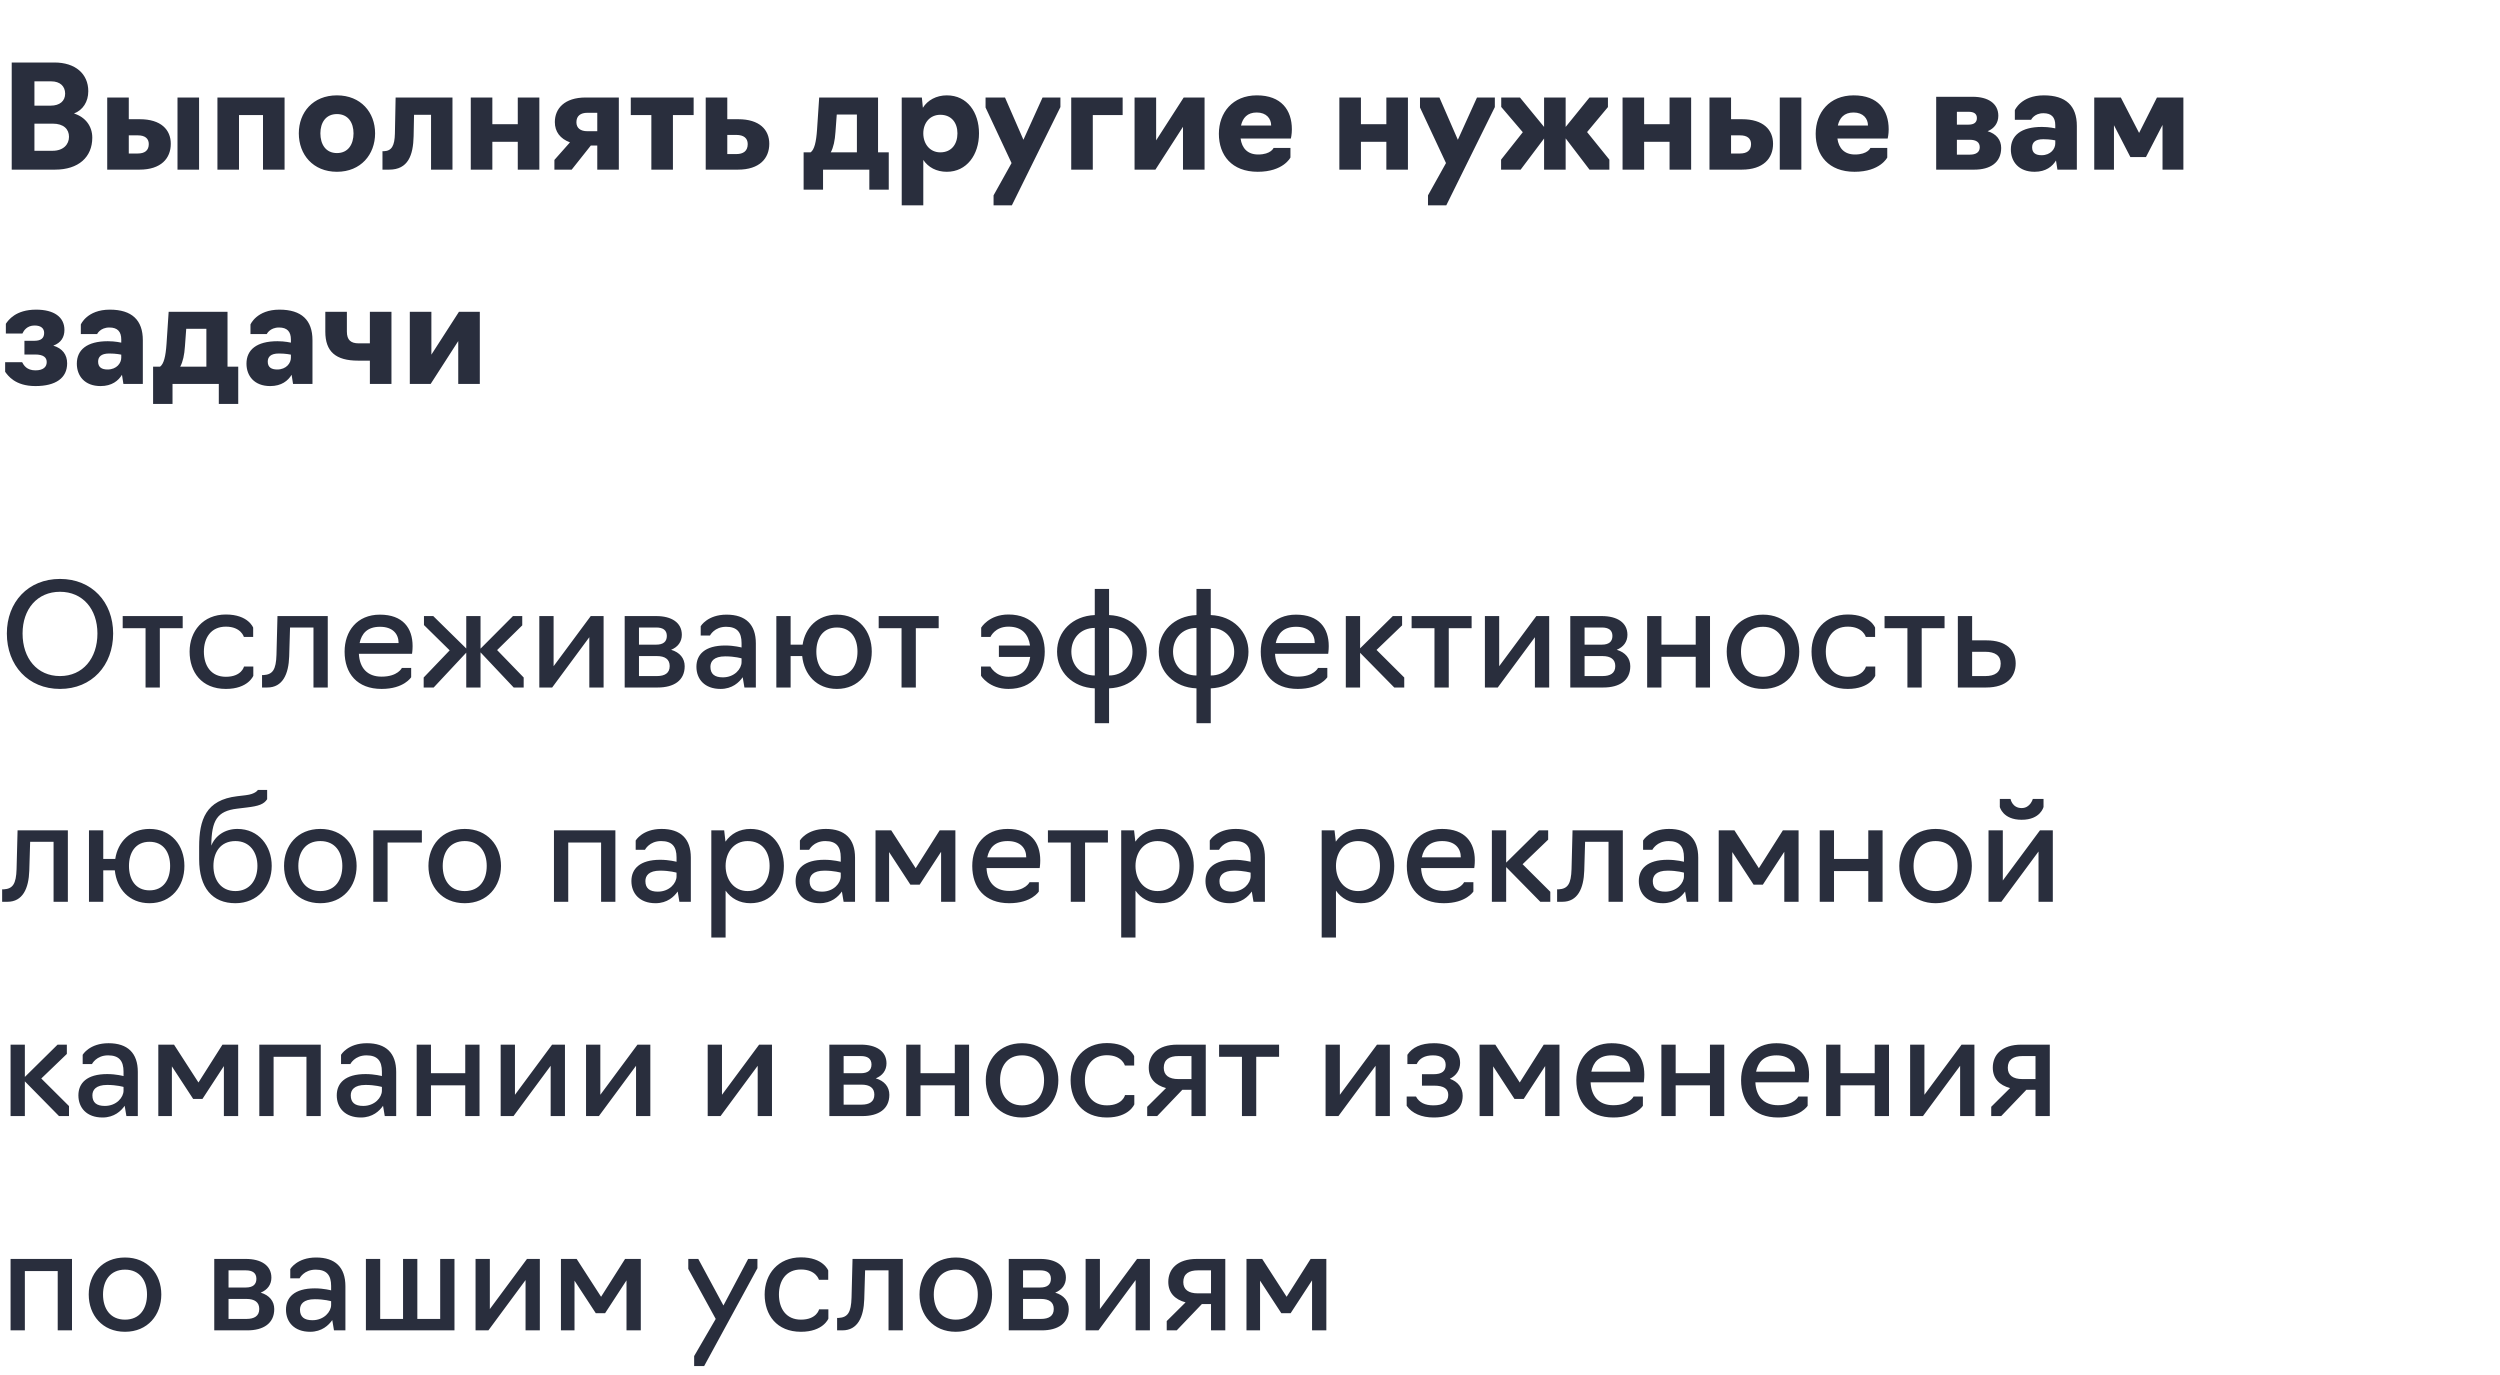<?xml version="1.0" encoding="UTF-8"?> <svg xmlns="http://www.w3.org/2000/svg" width="280" height="154" viewBox="0 0 280 154" fill="none"> <rect width="280" height="154" fill="white"></rect> <path d="M1.312 19H6.16C8.784 19 10.336 17.608 10.336 15.416C10.336 14.136 9.568 13.112 8.288 12.712C9.28 12.328 9.888 11.4 9.888 10.216C9.888 8.264 8.432 7 6.096 7H1.312V19ZM3.856 11.832V9.112H5.744C6.72 9.112 7.296 9.656 7.296 10.488C7.296 11.32 6.688 11.832 5.68 11.832H3.856ZM3.856 16.888V13.848H5.904C7.136 13.848 7.728 14.472 7.728 15.32C7.728 16.184 7.088 16.888 5.888 16.888H3.856ZM12.008 19H15.624C18.04 19 19.128 17.736 19.128 16.104C19.128 14.52 18.024 13.352 15.656 13.352H14.424V10.92H12.008V19ZM19.88 19H22.296V10.92H19.88V19ZM14.424 17.192V15.16H15.448C16.216 15.16 16.664 15.496 16.664 16.136C16.664 16.872 16.184 17.192 15.432 17.192H14.424ZM24.352 19H26.768V12.888H29.456V19H31.872V10.92H24.352V19ZM37.739 19.24C40.411 19.24 42.011 17.304 42.011 14.936C42.011 12.584 40.411 10.68 37.739 10.68C35.051 10.68 33.467 12.584 33.467 14.936C33.467 17.304 35.051 19.24 37.739 19.24ZM37.739 17.144C36.475 17.144 35.883 16.152 35.883 14.936C35.883 13.752 36.475 12.776 37.739 12.776C39.003 12.776 39.595 13.752 39.595 14.936C39.595 16.152 39.003 17.144 37.739 17.144ZM42.837 19H43.589C45.701 19 46.277 17.4 46.325 15.256L46.373 12.856H48.277V19H50.677V10.92H44.309L44.229 14.968C44.197 16.312 43.877 16.904 42.997 16.936H42.837V19ZM52.727 19H55.143V15.88H57.991V19H60.407V10.92H57.991V13.912H55.143V10.92H52.727V19ZM66.894 16.296V19H69.309V10.92H65.597C63.214 10.92 62.142 12.168 62.142 13.672C62.142 14.76 62.749 15.544 63.837 15.944L62.093 17.912V19H64.029L66.174 16.296H66.894ZM65.79 14.696C65.005 14.696 64.558 14.344 64.558 13.688C64.558 12.968 65.037 12.632 65.79 12.632H66.894V14.696H65.79ZM72.952 19H75.368V12.888H77.688V10.92H70.648V12.888H72.952V19ZM79.04 19H82.656C85.072 19 86.16 17.736 86.16 16.104C86.16 14.52 85.056 13.352 82.688 13.352H81.456V10.92H79.04V19ZM81.456 17.256V15.112H82.48C83.28 15.112 83.744 15.464 83.744 16.136C83.744 16.92 83.248 17.256 82.464 17.256H81.456ZM90.005 21.24H92.181V19H97.365V21.24H99.541V17.064H98.341V10.92H91.749L91.509 14.52C91.413 15.928 91.205 16.76 90.789 17.064H90.005V21.24ZM93.045 17.064C93.349 16.504 93.509 15.736 93.573 14.776L93.717 12.824H95.973V17.064H93.045ZM100.993 23H103.409V17.912C103.969 18.744 104.881 19.24 106.049 19.24C108.257 19.24 109.649 17.352 109.649 14.936C109.649 12.584 108.337 10.68 106.049 10.68C104.865 10.68 103.889 11.224 103.361 12.072L103.249 10.92H100.993V23ZM105.313 17.064C104.161 17.064 103.409 16.136 103.409 14.936C103.409 13.752 104.161 12.856 105.313 12.856C106.577 12.856 107.233 13.768 107.233 14.936C107.233 16.136 106.577 17.064 105.313 17.064ZM113.327 23L118.767 11.992V10.92H116.767L114.623 15.656L112.559 10.92H110.383V12.04L113.295 18.264L111.279 21.88V23H113.327ZM119.977 19H122.393V12.888H125.737V10.92H119.977V19ZM127.071 19H129.407L132.495 14.2V19H134.911V10.92H132.575L129.487 15.72V10.92H127.071V19ZM140.866 19.24C143.746 19.24 144.53 17.64 144.53 17.64V16.568H142.642C142.642 16.568 142.354 17.304 140.914 17.304C139.73 17.304 139.09 16.6 138.946 15.512H144.578C144.578 15.512 144.69 15.048 144.69 14.488C144.69 12.328 143.506 10.68 140.77 10.68C138.049 10.68 136.514 12.616 136.514 14.984C136.514 17.384 137.954 19.24 140.866 19.24ZM138.994 14.056C139.186 13.208 139.698 12.6 140.754 12.6C141.842 12.6 142.37 13.288 142.37 14.056H138.994ZM150.008 19H152.424V15.88H155.272V19H157.688V10.92H155.272V13.912H152.424V10.92H150.008V19ZM161.983 23L167.423 11.992V10.92H165.423L163.279 15.656L161.215 10.92H159.039V12.04L161.951 18.264L159.935 21.88V23H161.983ZM168.121 19H170.313L172.937 15.512V19H175.353V15.496L178.025 19H180.249V17.88L177.753 14.792L180.089 11.992V10.92H178.025L175.353 14.216V10.92H172.937V14.216L170.233 10.92H168.137V11.976L170.553 14.808L168.121 17.88V19ZM181.727 19H184.143V15.88H186.991V19H189.407V10.92H186.991V13.912H184.143V10.92H181.727V19ZM191.462 19H195.078C197.494 19 198.582 17.736 198.582 16.104C198.582 14.52 197.478 13.352 195.11 13.352H193.878V10.92H191.462V19ZM199.334 19H201.75V10.92H199.334V19ZM193.878 17.192V15.16H194.902C195.67 15.16 196.118 15.496 196.118 16.136C196.118 16.872 195.638 17.192 194.886 17.192H193.878ZM207.709 19.24C210.589 19.24 211.373 17.64 211.373 17.64V16.568H209.485C209.485 16.568 209.197 17.304 207.757 17.304C206.573 17.304 205.933 16.6 205.789 15.512H211.421C211.421 15.512 211.533 15.048 211.533 14.488C211.533 12.328 210.349 10.68 207.613 10.68C204.893 10.68 203.357 12.616 203.357 14.984C203.357 17.384 204.797 19.24 207.709 19.24ZM205.837 14.056C206.029 13.208 206.541 12.6 207.597 12.6C208.685 12.6 209.213 13.288 209.213 14.056H205.837ZM216.852 19H221.124C222.9 19 224.132 18.216 224.132 16.568C224.132 15.672 223.588 14.984 222.612 14.696C223.364 14.392 223.812 13.768 223.812 12.968C223.812 11.576 222.644 10.84 220.948 10.84H216.852V19ZM219.172 13.96V12.52H220.468C221.044 12.52 221.412 12.712 221.412 13.224C221.412 13.72 221.076 13.96 220.468 13.96H219.172ZM219.172 17.32V15.656H220.612C221.332 15.656 221.732 15.928 221.732 16.488C221.732 17.064 221.3 17.32 220.612 17.32H219.172ZM227.871 19.24C229.151 19.24 229.871 18.632 230.271 17.976L230.431 19H232.607V14.104C232.607 11.848 231.375 10.68 228.911 10.68C226.351 10.68 225.663 12.344 225.663 12.344V13.416H227.487C227.487 13.416 227.823 12.68 228.863 12.68C229.775 12.68 230.191 13.144 230.191 14.024V14.376C230.191 14.376 229.519 14.216 228.687 14.216C226.335 14.216 225.215 15.192 225.215 16.728C225.215 18.104 226.095 19.24 227.871 19.24ZM228.655 17.384C227.999 17.384 227.599 17.128 227.599 16.504C227.599 15.992 227.903 15.592 228.847 15.592C229.631 15.592 230.191 15.72 230.191 15.72V16.072C230.191 16.648 229.695 17.384 228.655 17.384ZM238.603 17.592H240.347L242.203 13.992V19H244.539V10.92H241.579L239.579 14.888L237.531 10.92H234.555V19H236.763V14.024L238.603 17.592ZM3.968 43.24C6.256 43.24 7.52 42.328 7.52 40.696C7.52 39.72 6.992 39.016 5.968 38.712C6.848 38.392 7.216 37.752 7.216 36.952C7.216 35.496 6.032 34.68 4.048 34.68C1.744 34.68 0.928 35.864 0.656 36.264V37.352H2.512C2.656 37.032 3.024 36.456 3.872 36.456C4.608 36.456 4.944 36.792 4.944 37.288C4.944 37.832 4.64 38.168 3.856 38.168H2.736V39.704H3.936C4.896 39.704 5.232 40.056 5.232 40.552C5.232 41.096 4.848 41.48 3.968 41.48C2.992 41.48 2.656 40.904 2.48 40.568H0.576V41.64C0.88 42.056 1.68 43.24 3.968 43.24ZM11.261 43.24C12.541 43.24 13.261 42.632 13.661 41.976L13.821 43H15.997V38.104C15.997 35.848 14.765 34.68 12.301 34.68C9.741 34.68 9.053 36.344 9.053 36.344V37.416H10.877C10.877 37.416 11.213 36.68 12.253 36.68C13.165 36.68 13.581 37.144 13.581 38.024V38.376C13.581 38.376 12.909 38.216 12.077 38.216C9.725 38.216 8.605 39.192 8.605 40.728C8.605 42.104 9.485 43.24 11.261 43.24ZM12.045 41.384C11.389 41.384 10.989 41.128 10.989 40.504C10.989 39.992 11.293 39.592 12.237 39.592C13.021 39.592 13.581 39.72 13.581 39.72V40.072C13.581 40.648 13.085 41.384 12.045 41.384ZM17.146 45.24H19.322V43H24.506V45.24H26.682V41.064H25.482V34.92H18.89L18.65 38.52C18.554 39.928 18.346 40.76 17.93 41.064H17.146V45.24ZM20.186 41.064C20.49 40.504 20.65 39.736 20.714 38.776L20.858 36.824H23.114V41.064H20.186ZM30.261 43.24C31.541 43.24 32.261 42.632 32.661 41.976L32.821 43H34.997V38.104C34.997 35.848 33.765 34.68 31.301 34.68C28.741 34.68 28.053 36.344 28.053 36.344V37.416H29.877C29.877 37.416 30.213 36.68 31.253 36.68C32.165 36.68 32.581 37.144 32.581 38.024V38.376C32.581 38.376 31.909 38.216 31.077 38.216C28.725 38.216 27.605 39.192 27.605 40.728C27.605 42.104 28.485 43.24 30.261 43.24ZM31.045 41.384C30.389 41.384 29.989 41.128 29.989 40.504C29.989 39.992 30.293 39.592 31.237 39.592C32.021 39.592 32.581 39.72 32.581 39.72V40.072C32.581 40.648 32.085 41.384 31.045 41.384ZM41.427 43H43.843V34.92H41.427V38.456H40.179C39.299 38.456 38.851 38.088 38.851 37.144V34.92H36.435V37.144C36.435 39.384 37.603 40.392 40.115 40.392H41.427V43ZM45.899 43H48.235L51.323 38.2V43H53.739V34.92H51.403L48.315 39.72V34.92H45.899V43Z" fill="#292E3D"></path> <path d="M6.72 77.16C10.288 77.16 12.672 74.52 12.672 70.952C12.672 67.432 10.288 64.84 6.72 64.84C3.152 64.84 0.768 67.432 0.768 70.952C0.768 74.52 3.152 77.16 6.72 77.16ZM6.72 75.72C4.16 75.72 2.528 73.736 2.528 70.952C2.528 68.232 4.16 66.28 6.72 66.28C9.28 66.28 10.912 68.232 10.912 70.952C10.912 73.736 9.28 75.72 6.72 75.72ZM16.302 77H17.901V70.36H20.462V69H13.742V70.36H16.302V77ZM25.299 77.16C27.795 77.16 28.371 75.688 28.371 75.688V74.648H27.331C27.331 74.648 27.075 75.8 25.299 75.8C23.619 75.8 22.835 74.536 22.835 72.984C22.835 71.448 23.619 70.184 25.299 70.184C26.995 70.184 27.315 71.336 27.315 71.336H28.355V70.296C28.355 70.296 27.811 68.824 25.299 68.824C22.739 68.824 21.235 70.696 21.235 72.984C21.235 75.272 22.579 77.16 25.299 77.16ZM29.349 77H29.941C31.653 77 32.325 75.512 32.389 73.512L32.485 70.28H35.109V77H36.709V69H31.077L30.965 73.336C30.917 75.016 30.533 75.544 29.525 75.608H29.349V77ZM42.739 77.16C45.251 77.16 46.051 75.848 46.051 75.848V74.808H45.011C45.011 74.808 44.563 75.784 42.739 75.784C41.123 75.784 40.275 74.792 40.195 73.224H46.147C46.147 73.224 46.211 72.856 46.211 72.36C46.211 70.344 45.123 68.84 42.547 68.84C39.987 68.84 38.595 70.696 38.595 72.984C38.595 75.432 40.003 77.16 42.739 77.16ZM40.275 72.024C40.499 70.968 41.123 70.2 42.563 70.2C43.971 70.2 44.643 70.984 44.643 72.024H40.275ZM47.452 77H48.572L52.22 73.096V77H53.82V73.064L57.532 77H58.652V75.88L55.676 72.808L58.492 70.04V69H57.452L53.82 72.648V69H52.22V72.632L48.524 69H47.484V70.008L50.364 72.84L47.452 75.88V77ZM60.403 77H61.843L66.003 71.368V77H67.603V69H66.163L62.003 74.616V69H60.403V77ZM69.965 77H73.677C75.453 77 76.685 76.232 76.685 74.616C76.685 73.736 76.141 73.064 75.165 72.776C75.917 72.472 76.365 71.88 76.365 71.096C76.365 69.72 75.197 69 73.501 69H69.965V77ZM71.565 72.2V70.28H73.501C74.221 70.28 74.685 70.552 74.685 71.224C74.685 71.88 74.269 72.2 73.501 72.2H71.565ZM71.565 75.72V73.48H73.565C74.493 73.48 75.005 73.848 75.005 74.6C75.005 75.4 74.445 75.72 73.565 75.72H71.565ZM80.703 77.16C82.015 77.16 82.783 76.424 83.183 75.848L83.375 77H84.655V72.056C84.655 69.944 83.519 68.84 81.375 68.84C79.231 68.84 78.479 70.136 78.479 70.136V71.176H79.519C79.519 71.176 79.999 70.2 81.327 70.2C82.559 70.2 83.055 70.824 83.055 72.024V72.52C83.055 72.52 82.239 72.296 81.231 72.296C78.927 72.296 77.999 73.32 77.999 74.68C77.999 76.056 78.911 77.16 80.703 77.16ZM80.959 75.864C80.047 75.864 79.567 75.496 79.567 74.68C79.567 74.088 79.935 73.512 81.231 73.512C82.303 73.512 83.055 73.736 83.055 73.736V74.152C83.055 74.904 82.271 75.864 80.959 75.864ZM93.734 77.16C96.182 77.16 97.638 75.272 97.638 72.984C97.638 70.696 96.182 68.84 93.734 68.84C91.558 68.84 90.182 70.296 89.894 72.2H88.55V69H86.95V77H88.55V73.48H89.846C90.054 75.544 91.446 77.16 93.734 77.16ZM93.734 75.72C92.15 75.72 91.43 74.488 91.43 72.984C91.43 71.496 92.15 70.28 93.734 70.28C95.318 70.28 96.038 71.496 96.038 72.984C96.038 74.488 95.318 75.72 93.734 75.72ZM100.973 77H102.573V70.36H105.133V69H98.413V70.36H100.973V77ZM112.948 77.16C115.668 77.16 117.012 75.272 117.012 72.984C117.012 70.696 115.668 68.824 112.948 68.824C110.756 68.824 109.892 70.296 109.892 70.296V71.336H110.932C110.932 71.336 111.412 70.184 112.948 70.184C114.5 70.184 115.188 71.08 115.364 72.296H111.876V73.576H115.38C115.22 74.84 114.548 75.8 112.948 75.8C111.492 75.8 110.916 74.648 110.916 74.648H109.876V75.688C109.876 75.688 110.772 77.16 112.948 77.16ZM122.615 81H124.215V77.096C126.711 77 128.439 75.256 128.439 73C128.439 70.744 126.711 68.984 124.215 68.888V65.96H122.615V68.888C120.119 68.984 118.391 70.728 118.391 72.984C118.391 75.24 120.119 77 122.615 77.096V81ZM122.615 75.656C120.999 75.656 119.991 74.456 119.991 72.984C119.991 71.528 120.999 70.328 122.615 70.328V75.656ZM124.215 75.656V70.328C125.831 70.328 126.839 71.528 126.839 73C126.839 74.456 125.831 75.656 124.215 75.656ZM134.005 81H135.605V77.096C138.101 77 139.829 75.256 139.829 73C139.829 70.744 138.101 68.984 135.605 68.888V65.96H134.005V68.888C131.509 68.984 129.781 70.728 129.781 72.984C129.781 75.24 131.509 77 134.005 77.096V81ZM134.005 75.656C132.389 75.656 131.381 74.456 131.381 72.984C131.381 71.528 132.389 70.328 134.005 70.328V75.656ZM135.605 75.656V70.328C137.221 70.328 138.229 71.528 138.229 73C138.229 74.456 137.221 75.656 135.605 75.656ZM145.348 77.16C147.86 77.16 148.66 75.848 148.66 75.848V74.808H147.62C147.62 74.808 147.172 75.784 145.348 75.784C143.732 75.784 142.884 74.792 142.804 73.224H148.756C148.756 73.224 148.82 72.856 148.82 72.36C148.82 70.344 147.732 68.84 145.156 68.84C142.596 68.84 141.204 70.696 141.204 72.984C141.204 75.432 142.612 77.16 145.348 77.16ZM142.884 72.024C143.108 70.968 143.732 70.2 145.172 70.2C146.58 70.2 147.252 70.984 147.252 72.024H142.884ZM150.731 77H152.331V73.112L156.155 77H157.275V75.88L154.171 72.792L157.035 70.04V69H155.995L152.331 72.616V69H150.731V77ZM160.661 77H162.261V70.36H164.821V69H158.101V70.36H160.661V77ZM166.309 77H167.749L171.909 71.368V77H173.509V69H172.069L167.909 74.616V69H166.309V77ZM175.872 77H179.584C181.36 77 182.592 76.232 182.592 74.616C182.592 73.736 182.048 73.064 181.072 72.776C181.824 72.472 182.272 71.88 182.272 71.096C182.272 69.72 181.104 69 179.408 69H175.872V77ZM177.472 72.2V70.28H179.408C180.128 70.28 180.592 70.552 180.592 71.224C180.592 71.88 180.176 72.2 179.408 72.2H177.472ZM177.472 75.72V73.48H179.472C180.4 73.48 180.912 73.848 180.912 74.6C180.912 75.4 180.352 75.72 179.472 75.72H177.472ZM184.481 77H186.081V73.56H189.921V77H191.521V69H189.921V72.2H186.081V69H184.481V77ZM197.455 77.16C199.999 77.16 201.519 75.272 201.519 72.984C201.519 70.696 199.999 68.84 197.455 68.84C194.895 68.84 193.391 70.696 193.391 72.984C193.391 75.272 194.895 77.16 197.455 77.16ZM197.455 75.8C195.775 75.8 194.991 74.536 194.991 72.984C194.991 71.464 195.775 70.2 197.455 70.2C199.135 70.2 199.919 71.464 199.919 72.984C199.919 74.536 199.135 75.8 197.455 75.8ZM206.955 77.16C209.451 77.16 210.027 75.688 210.027 75.688V74.648H208.987C208.987 74.648 208.731 75.8 206.955 75.8C205.275 75.8 204.491 74.536 204.491 72.984C204.491 71.448 205.275 70.184 206.955 70.184C208.651 70.184 208.971 71.336 208.971 71.336H210.011V70.296C210.011 70.296 209.467 68.824 206.955 68.824C204.395 68.824 202.891 70.696 202.891 72.984C202.891 75.272 204.235 77.16 206.955 77.16ZM213.63 77H215.23V70.36H217.79V69H211.07V70.36H213.63V77ZM219.278 77H222.462C224.734 77 225.758 75.816 225.758 74.296C225.758 72.824 224.718 71.72 222.478 71.72H220.878V69H219.278V77ZM220.878 75.72V73H222.35C223.454 73 224.078 73.432 224.078 74.312C224.078 75.32 223.406 75.72 222.35 75.72H220.878ZM0.24 101H0.832C2.544 101 3.216 99.512 3.28 97.512L3.376 94.28H6V101H7.6V93H1.968L1.856 97.336C1.808 99.016 1.424 99.544 0.416 99.608H0.24V101ZM16.749 101.16C19.197 101.16 20.653 99.272 20.653 96.984C20.653 94.696 19.197 92.84 16.749 92.84C14.573 92.84 13.197 94.296 12.909 96.2H11.565V93H9.965V101H11.565V97.48H12.861C13.069 99.544 14.461 101.16 16.749 101.16ZM16.749 99.72C15.165 99.72 14.445 98.488 14.445 96.984C14.445 95.496 15.165 94.28 16.749 94.28C18.333 94.28 19.053 95.496 19.053 96.984C19.053 98.488 18.333 99.72 16.749 99.72ZM26.368 101.16C28.848 101.16 30.432 99.272 30.432 96.984C30.432 94.744 28.976 92.84 26.592 92.84C25.2 92.84 24.112 93.592 23.664 94.712C23.696 91.896 24.288 90.84 26.576 90.568L27.632 90.44C28.992 90.28 29.552 90.072 29.92 89.512V88.472H28.88C28.88 88.472 28.64 88.936 27.52 89.064L26.576 89.176C23.056 89.592 22.304 91.8 22.304 94.84V96.232C22.304 99.448 23.792 101.16 26.368 101.16ZM26.368 99.8C24.736 99.8 23.904 98.536 23.904 96.984C23.904 95.464 24.688 94.2 26.368 94.2C27.984 94.2 28.832 95.464 28.832 96.984C28.832 98.536 27.984 99.8 26.368 99.8ZM35.877 101.16C38.421 101.16 39.941 99.272 39.941 96.984C39.941 94.696 38.421 92.84 35.877 92.84C33.317 92.84 31.813 94.696 31.813 96.984C31.813 99.272 33.317 101.16 35.877 101.16ZM35.877 99.8C34.197 99.8 33.413 98.536 33.413 96.984C33.413 95.464 34.197 94.2 35.877 94.2C37.557 94.2 38.341 95.464 38.341 96.984C38.341 98.536 37.557 99.8 35.877 99.8ZM41.809 101H43.409V94.36H47.249V93H41.809V101ZM52.049 101.16C54.593 101.16 56.113 99.272 56.113 96.984C56.113 94.696 54.593 92.84 52.049 92.84C49.489 92.84 47.985 94.696 47.985 96.984C47.985 99.272 49.489 101.16 52.049 101.16ZM52.049 99.8C50.369 99.8 49.585 98.536 49.585 96.984C49.585 95.464 50.369 94.2 52.049 94.2C53.729 94.2 54.513 95.464 54.513 96.984C54.513 98.536 53.729 99.8 52.049 99.8ZM62.043 101H63.643V94.36H67.323V101H68.923V93H62.043V101ZM73.421 101.16C74.733 101.16 75.501 100.424 75.901 99.848L76.093 101H77.373V96.056C77.373 93.944 76.237 92.84 74.093 92.84C71.949 92.84 71.197 94.136 71.197 94.136V95.176H72.237C72.237 95.176 72.717 94.2 74.045 94.2C75.277 94.2 75.773 94.824 75.773 96.024V96.52C75.773 96.52 74.957 96.296 73.949 96.296C71.645 96.296 70.717 97.32 70.717 98.68C70.717 100.056 71.629 101.16 73.421 101.16ZM73.677 99.864C72.765 99.864 72.285 99.496 72.285 98.68C72.285 98.088 72.653 97.512 73.949 97.512C75.021 97.512 75.773 97.736 75.773 97.736V98.152C75.773 98.904 74.989 99.864 73.677 99.864ZM79.668 105H81.268V99.752C81.876 100.616 82.82 101.16 84.052 101.16C86.404 101.16 87.796 99.272 87.796 96.984C87.796 94.696 86.404 92.84 84.052 92.84C82.82 92.84 81.86 93.384 81.252 94.264L81.108 93H79.668V105ZM83.732 99.8C82.212 99.8 81.268 98.536 81.268 96.984C81.268 95.448 82.212 94.2 83.732 94.2C85.412 94.2 86.196 95.448 86.196 96.984C86.196 98.536 85.412 99.8 83.732 99.8ZM91.812 101.16C93.124 101.16 93.892 100.424 94.292 99.848L94.484 101H95.764V96.056C95.764 93.944 94.628 92.84 92.484 92.84C90.34 92.84 89.588 94.136 89.588 94.136V95.176H90.628C90.628 95.176 91.108 94.2 92.436 94.2C93.668 94.2 94.164 94.824 94.164 96.024V96.52C94.164 96.52 93.348 96.296 92.34 96.296C90.036 96.296 89.108 97.32 89.108 98.68C89.108 100.056 90.02 101.16 91.812 101.16ZM92.068 99.864C91.156 99.864 90.676 99.496 90.676 98.68C90.676 98.088 91.044 97.512 92.34 97.512C93.412 97.512 94.164 97.736 94.164 97.736V98.152C94.164 98.904 93.38 99.864 92.068 99.864ZM101.963 99.08H103.003L105.403 95.4V101H107.003V93H105.243L102.555 97.24L99.819 93H98.059V101H99.579V95.432L101.963 99.08ZM113.036 101.16C115.548 101.16 116.348 99.848 116.348 99.848V98.808H115.308C115.308 98.808 114.86 99.784 113.036 99.784C111.42 99.784 110.572 98.792 110.492 97.224H116.444C116.444 97.224 116.508 96.856 116.508 96.36C116.508 94.344 115.42 92.84 112.844 92.84C110.284 92.84 108.892 94.696 108.892 96.984C108.892 99.432 110.299 101.16 113.036 101.16ZM110.572 96.024C110.796 94.968 111.42 94.2 112.86 94.2C114.268 94.2 114.94 94.984 114.94 96.024H110.572ZM119.927 101H121.527V94.36H124.087V93H117.367V94.36H119.927V101ZM125.575 105H127.175V99.752C127.783 100.616 128.727 101.16 129.959 101.16C132.311 101.16 133.703 99.272 133.703 96.984C133.703 94.696 132.311 92.84 129.959 92.84C128.727 92.84 127.767 93.384 127.159 94.264L127.015 93H125.575V105ZM129.639 99.8C128.119 99.8 127.175 98.536 127.175 96.984C127.175 95.448 128.119 94.2 129.639 94.2C131.319 94.2 132.103 95.448 132.103 96.984C132.103 98.536 131.319 99.8 129.639 99.8ZM137.718 101.16C139.03 101.16 139.798 100.424 140.198 99.848L140.39 101H141.67V96.056C141.67 93.944 140.534 92.84 138.39 92.84C136.246 92.84 135.494 94.136 135.494 94.136V95.176H136.534C136.534 95.176 137.014 94.2 138.342 94.2C139.574 94.2 140.07 94.824 140.07 96.024V96.52C140.07 96.52 139.254 96.296 138.246 96.296C135.942 96.296 135.014 97.32 135.014 98.68C135.014 100.056 135.926 101.16 137.718 101.16ZM137.974 99.864C137.062 99.864 136.582 99.496 136.582 98.68C136.582 98.088 136.95 97.512 138.246 97.512C139.318 97.512 140.07 97.736 140.07 97.736V98.152C140.07 98.904 139.286 99.864 137.974 99.864ZM148.028 105H149.628V99.752C150.236 100.616 151.18 101.16 152.412 101.16C154.764 101.16 156.156 99.272 156.156 96.984C156.156 94.696 154.764 92.84 152.412 92.84C151.18 92.84 150.22 93.384 149.612 94.264L149.468 93H148.028V105ZM152.092 99.8C150.572 99.8 149.628 98.536 149.628 96.984C149.628 95.448 150.572 94.2 152.092 94.2C153.772 94.2 154.556 95.448 154.556 96.984C154.556 98.536 153.772 99.8 152.092 99.8ZM161.707 101.16C164.219 101.16 165.019 99.848 165.019 99.848V98.808H163.979C163.979 98.808 163.531 99.784 161.707 99.784C160.091 99.784 159.243 98.792 159.163 97.224H165.115C165.115 97.224 165.179 96.856 165.179 96.36C165.179 94.344 164.091 92.84 161.515 92.84C158.955 92.84 157.563 94.696 157.563 96.984C157.563 99.432 158.971 101.16 161.707 101.16ZM159.243 96.024C159.467 94.968 160.091 94.2 161.531 94.2C162.939 94.2 163.611 94.984 163.611 96.024H159.243ZM167.09 101H168.69V97.112L172.514 101H173.634V99.88L170.53 96.792L173.394 94.04V93H172.354L168.69 96.616V93H167.09V101ZM174.396 101H174.988C176.7 101 177.372 99.512 177.436 97.512L177.532 94.28H180.156V101H181.756V93H176.124L176.012 97.336C175.964 99.016 175.58 99.544 174.572 99.608H174.396V101ZM186.25 101.16C187.562 101.16 188.33 100.424 188.73 99.848L188.922 101H190.202V96.056C190.202 93.944 189.066 92.84 186.922 92.84C184.778 92.84 184.026 94.136 184.026 94.136V95.176H185.066C185.066 95.176 185.546 94.2 186.874 94.2C188.106 94.2 188.602 94.824 188.602 96.024V96.52C188.602 96.52 187.786 96.296 186.778 96.296C184.474 96.296 183.546 97.32 183.546 98.68C183.546 100.056 184.458 101.16 186.25 101.16ZM186.506 99.864C185.594 99.864 185.114 99.496 185.114 98.68C185.114 98.088 185.482 97.512 186.778 97.512C187.85 97.512 188.602 97.736 188.602 97.736V98.152C188.602 98.904 187.818 99.864 186.506 99.864ZM196.401 99.08H197.441L199.841 95.4V101H201.441V93H199.681L196.993 97.24L194.257 93H192.497V101H194.017V95.432L196.401 99.08ZM203.809 101H205.409V97.56H209.249V101H210.849V93H209.249V96.2H205.409V93H203.809V101ZM216.783 101.16C219.327 101.16 220.847 99.272 220.847 96.984C220.847 94.696 219.327 92.84 216.783 92.84C214.223 92.84 212.719 94.696 212.719 96.984C212.719 99.272 214.223 101.16 216.783 101.16ZM216.783 99.8C215.103 99.8 214.319 98.536 214.319 96.984C214.319 95.464 215.103 94.2 216.783 94.2C218.463 94.2 219.247 95.464 219.247 96.984C219.247 98.536 218.463 99.8 216.783 99.8ZM222.715 101H224.155L228.315 95.368V101H229.915V93H228.475L224.315 98.616V93H222.715V101ZM226.427 91.816C228.539 91.816 228.875 90.376 228.875 90.376V89.48H227.675C227.675 89.48 227.403 90.504 226.427 90.504C225.355 90.504 225.179 89.48 225.179 89.48H223.979V90.376C223.979 90.376 224.315 91.816 226.427 91.816ZM1.184 125H2.784V121.112L6.608 125H7.728V123.88L4.624 120.792L7.488 118.04V117H6.448L2.784 120.616V117H1.184V125ZM11.484 125.16C12.796 125.16 13.564 124.424 13.964 123.848L14.156 125H15.436V120.056C15.436 117.944 14.3 116.84 12.156 116.84C10.012 116.84 9.26 118.136 9.26 118.136V119.176H10.3C10.3 119.176 10.78 118.2 12.108 118.2C13.34 118.2 13.836 118.824 13.836 120.024V120.52C13.836 120.52 13.02 120.296 12.012 120.296C9.708 120.296 8.78 121.32 8.78 122.68C8.78 124.056 9.692 125.16 11.484 125.16ZM11.74 123.864C10.828 123.864 10.348 123.496 10.348 122.68C10.348 122.088 10.716 121.512 12.012 121.512C13.084 121.512 13.836 121.736 13.836 121.736V122.152C13.836 122.904 13.052 123.864 11.74 123.864ZM21.635 123.08H22.675L25.075 119.4V125H26.675V117H24.915L22.227 121.24L19.491 117H17.731V125H19.251V119.432L21.635 123.08ZM29.043 125H30.643V118.36H34.323V125H35.923V117H29.043V125ZM40.421 125.16C41.733 125.16 42.501 124.424 42.901 123.848L43.093 125H44.373V120.056C44.373 117.944 43.237 116.84 41.093 116.84C38.949 116.84 38.197 118.136 38.197 118.136V119.176H39.237C39.237 119.176 39.717 118.2 41.045 118.2C42.277 118.2 42.773 118.824 42.773 120.024V120.52C42.773 120.52 41.957 120.296 40.949 120.296C38.645 120.296 37.717 121.32 37.717 122.68C37.717 124.056 38.629 125.16 40.421 125.16ZM40.677 123.864C39.765 123.864 39.285 123.496 39.285 122.68C39.285 122.088 39.653 121.512 40.949 121.512C42.021 121.512 42.773 121.736 42.773 121.736V122.152C42.773 122.904 41.989 123.864 40.677 123.864ZM46.668 125H48.268V121.56H52.108V125H53.708V117H52.108V120.2H48.268V117H46.668V125ZM56.075 125H57.515L61.675 119.368V125H63.275V117H61.835L57.675 122.616V117H56.075V125ZM65.637 125H67.077L71.237 119.368V125H72.837V117H71.397L67.237 122.616V117H65.637V125ZM79.262 125H80.702L84.862 119.368V125H86.462V117H85.022L80.862 122.616V117H79.262V125ZM92.887 125H96.599C98.375 125 99.607 124.232 99.607 122.616C99.607 121.736 99.063 121.064 98.087 120.776C98.839 120.472 99.287 119.88 99.287 119.096C99.287 117.72 98.119 117 96.423 117H92.887V125ZM94.487 120.2V118.28H96.423C97.143 118.28 97.607 118.552 97.607 119.224C97.607 119.88 97.191 120.2 96.423 120.2H94.487ZM94.487 123.72V121.48H96.487C97.415 121.48 97.927 121.848 97.927 122.6C97.927 123.4 97.367 123.72 96.487 123.72H94.487ZM101.497 125H103.097V121.56H106.937V125H108.536V117H106.937V120.2H103.097V117H101.497V125ZM114.471 125.16C117.015 125.16 118.535 123.272 118.535 120.984C118.535 118.696 117.015 116.84 114.471 116.84C111.911 116.84 110.407 118.696 110.407 120.984C110.407 123.272 111.911 125.16 114.471 125.16ZM114.471 123.8C112.791 123.8 112.007 122.536 112.007 120.984C112.007 119.464 112.791 118.2 114.471 118.2C116.151 118.2 116.935 119.464 116.935 120.984C116.935 122.536 116.151 123.8 114.471 123.8ZM123.971 125.16C126.467 125.16 127.043 123.688 127.043 123.688V122.648H126.003C126.003 122.648 125.747 123.8 123.971 123.8C122.291 123.8 121.507 122.536 121.507 120.984C121.507 119.448 122.291 118.184 123.971 118.184C125.667 118.184 125.987 119.336 125.987 119.336H127.027V118.296C127.027 118.296 126.483 116.824 123.971 116.824C121.411 116.824 119.907 118.696 119.907 120.984C119.907 123.272 121.251 125.16 123.971 125.16ZM133.445 122.056V125H135.045V117H131.861C129.653 117 128.661 118.152 128.661 119.576C128.661 120.792 129.397 121.544 130.597 121.864L128.485 123.96V125H129.605L132.421 122.056H133.445ZM131.973 120.856C130.933 120.856 130.341 120.44 130.341 119.592C130.341 118.664 130.981 118.28 131.973 118.28H133.445V120.856H131.973ZM139.098 125H140.698V118.36H143.258V117H136.538V118.36H139.098V125ZM148.465 125H149.905L154.065 119.368V125H155.665V117H154.225L150.065 122.616V117H148.465V125ZM160.572 125.16C162.716 125.16 163.82 124.232 163.82 122.728C163.82 121.832 163.292 121.144 162.38 120.824C163.1 120.472 163.532 119.848 163.532 119.048C163.532 117.608 162.396 116.84 160.604 116.84C159.116 116.84 158.172 117.32 157.628 118.136V119.176H158.668C158.972 118.536 159.58 118.2 160.492 118.2C161.404 118.2 161.916 118.568 161.916 119.272C161.916 119.96 161.5 120.312 160.556 120.312H159.26V121.592H160.604C161.74 121.592 162.204 121.96 162.204 122.632C162.204 123.4 161.676 123.8 160.54 123.8C159.612 123.8 158.956 123.496 158.588 122.808H157.548V123.848C158.14 124.696 159.212 125.16 160.572 125.16ZM169.619 123.08H170.659L173.059 119.4V125H174.659V117H172.899L170.211 121.24L167.475 117H165.715V125H167.235V119.432L169.619 123.08ZM180.692 125.16C183.204 125.16 184.004 123.848 184.004 123.848V122.808H182.964C182.964 122.808 182.516 123.784 180.692 123.784C179.076 123.784 178.228 122.792 178.148 121.224H184.1C184.1 121.224 184.164 120.856 184.164 120.36C184.164 118.344 183.076 116.84 180.5 116.84C177.94 116.84 176.548 118.696 176.548 120.984C176.548 123.432 177.956 125.16 180.692 125.16ZM178.228 120.024C178.452 118.968 179.076 118.2 180.516 118.2C181.924 118.2 182.596 118.984 182.596 120.024H178.228ZM186.075 125H187.675V121.56H191.515V125H193.115V117H191.515V120.2H187.675V117H186.075V125ZM199.145 125.16C201.657 125.16 202.457 123.848 202.457 123.848V122.808H201.417C201.417 122.808 200.969 123.784 199.145 123.784C197.529 123.784 196.681 122.792 196.601 121.224H202.553C202.553 121.224 202.617 120.856 202.617 120.36C202.617 118.344 201.529 116.84 198.953 116.84C196.393 116.84 195.001 118.696 195.001 120.984C195.001 123.432 196.409 125.16 199.145 125.16ZM196.681 120.024C196.905 118.968 197.529 118.2 198.969 118.2C200.377 118.2 201.049 118.984 201.049 120.024H196.681ZM204.528 125H206.128V121.56H209.968V125H211.568V117H209.968V120.2H206.128V117H204.528V125ZM213.934 125H215.374L219.534 119.368V125H221.134V117H219.694L215.534 122.616V117H213.934V125ZM227.977 122.056V125H229.577V117H226.393C224.185 117 223.193 118.152 223.193 119.576C223.193 120.792 223.929 121.544 225.129 121.864L223.017 123.96V125H224.137L226.953 122.056H227.977ZM226.505 120.856C225.465 120.856 224.873 120.44 224.873 119.592C224.873 118.664 225.513 118.28 226.505 118.28H227.977V120.856H226.505ZM1.184 149H2.784V142.36H6.464V149H8.064V141H1.184V149ZM14.002 149.16C16.546 149.16 18.066 147.272 18.066 144.984C18.066 142.696 16.546 140.84 14.002 140.84C11.442 140.84 9.938 142.696 9.938 144.984C9.938 147.272 11.442 149.16 14.002 149.16ZM14.002 147.8C12.322 147.8 11.538 146.536 11.538 144.984C11.538 143.464 12.322 142.2 14.002 142.2C15.682 142.2 16.466 143.464 16.466 144.984C16.466 146.536 15.682 147.8 14.002 147.8ZM23.997 149H27.709C29.485 149 30.716 148.232 30.716 146.616C30.716 145.736 30.172 145.064 29.197 144.776C29.948 144.472 30.396 143.88 30.396 143.096C30.396 141.72 29.229 141 27.532 141H23.997V149ZM25.596 144.2V142.28H27.532C28.253 142.28 28.716 142.552 28.716 143.224C28.716 143.88 28.3 144.2 27.532 144.2H25.596ZM25.596 147.72V145.48H27.596C28.524 145.48 29.037 145.848 29.037 146.6C29.037 147.4 28.477 147.72 27.596 147.72H25.596ZM34.734 149.16C36.046 149.16 36.814 148.424 37.214 147.848L37.406 149H38.686V144.056C38.686 141.944 37.55 140.84 35.406 140.84C33.262 140.84 32.51 142.136 32.51 142.136V143.176H33.55C33.55 143.176 34.03 142.2 35.358 142.2C36.59 142.2 37.086 142.824 37.086 144.024V144.52C37.086 144.52 36.27 144.296 35.262 144.296C32.958 144.296 32.03 145.32 32.03 146.68C32.03 148.056 32.942 149.16 34.734 149.16ZM34.99 147.864C34.078 147.864 33.598 147.496 33.598 146.68C33.598 146.088 33.966 145.512 35.262 145.512C36.334 145.512 37.086 145.736 37.086 145.736V146.152C37.086 146.904 36.302 147.864 34.99 147.864ZM40.981 149H50.901V141H49.301V147.72H46.741V141H45.141V147.72H42.581V141H40.981V149ZM53.262 149H54.702L58.862 143.368V149H60.462V141H59.022L54.862 146.616V141H53.262V149ZM66.729 147.08H67.769L70.169 143.4V149H71.769V141H70.009L67.321 145.24L64.585 141H62.825V149H64.345V143.432L66.729 147.08ZM78.864 153L84.832 142.04V141H83.792L81.024 146.216L78.208 141H77.088V142.12L80.16 147.72L77.744 151.88V153H78.864ZM89.705 149.16C92.201 149.16 92.777 147.688 92.777 147.688V146.648H91.737C91.737 146.648 91.481 147.8 89.705 147.8C88.025 147.8 87.241 146.536 87.241 144.984C87.241 143.448 88.025 142.184 89.705 142.184C91.401 142.184 91.721 143.336 91.721 143.336H92.761V142.296C92.761 142.296 92.217 140.824 89.705 140.824C87.145 140.824 85.641 142.696 85.641 144.984C85.641 147.272 86.985 149.16 89.705 149.16ZM93.756 149H94.348C96.06 149 96.732 147.512 96.796 145.512L96.892 142.28H99.516V149H101.116V141H95.484L95.372 145.336C95.324 147.016 94.94 147.544 93.932 147.608H93.756V149ZM107.049 149.16C109.593 149.16 111.113 147.272 111.113 144.984C111.113 142.696 109.593 140.84 107.049 140.84C104.489 140.84 102.985 142.696 102.985 144.984C102.985 147.272 104.489 149.16 107.049 149.16ZM107.049 147.8C105.369 147.8 104.585 146.536 104.585 144.984C104.585 143.464 105.369 142.2 107.049 142.2C108.729 142.2 109.513 143.464 109.513 144.984C109.513 146.536 108.729 147.8 107.049 147.8ZM112.981 149H116.693C118.469 149 119.701 148.232 119.701 146.616C119.701 145.736 119.157 145.064 118.181 144.776C118.933 144.472 119.381 143.88 119.381 143.096C119.381 141.72 118.213 141 116.517 141H112.981V149ZM114.581 144.2V142.28H116.517C117.237 142.28 117.701 142.552 117.701 143.224C117.701 143.88 117.285 144.2 116.517 144.2H114.581ZM114.581 147.72V145.48H116.581C117.509 145.48 118.021 145.848 118.021 146.6C118.021 147.4 117.461 147.72 116.581 147.72H114.581ZM121.59 149H123.03L127.19 143.368V149H128.79V141H127.35L123.19 146.616V141H121.59V149ZM135.633 146.056V149H137.233V141H134.049C131.841 141 130.849 142.152 130.849 143.576C130.849 144.792 131.585 145.544 132.785 145.864L130.673 147.96V149H131.793L134.609 146.056H135.633ZM134.161 144.856C133.121 144.856 132.529 144.44 132.529 143.592C132.529 142.664 133.169 142.28 134.161 142.28H135.633V144.856H134.161ZM143.51 147.08H144.55L146.95 143.4V149H148.55V141H146.79L144.102 145.24L141.366 141H139.606V149H141.126V143.432L143.51 147.08Z" fill="#292E3D"></path> </svg> 